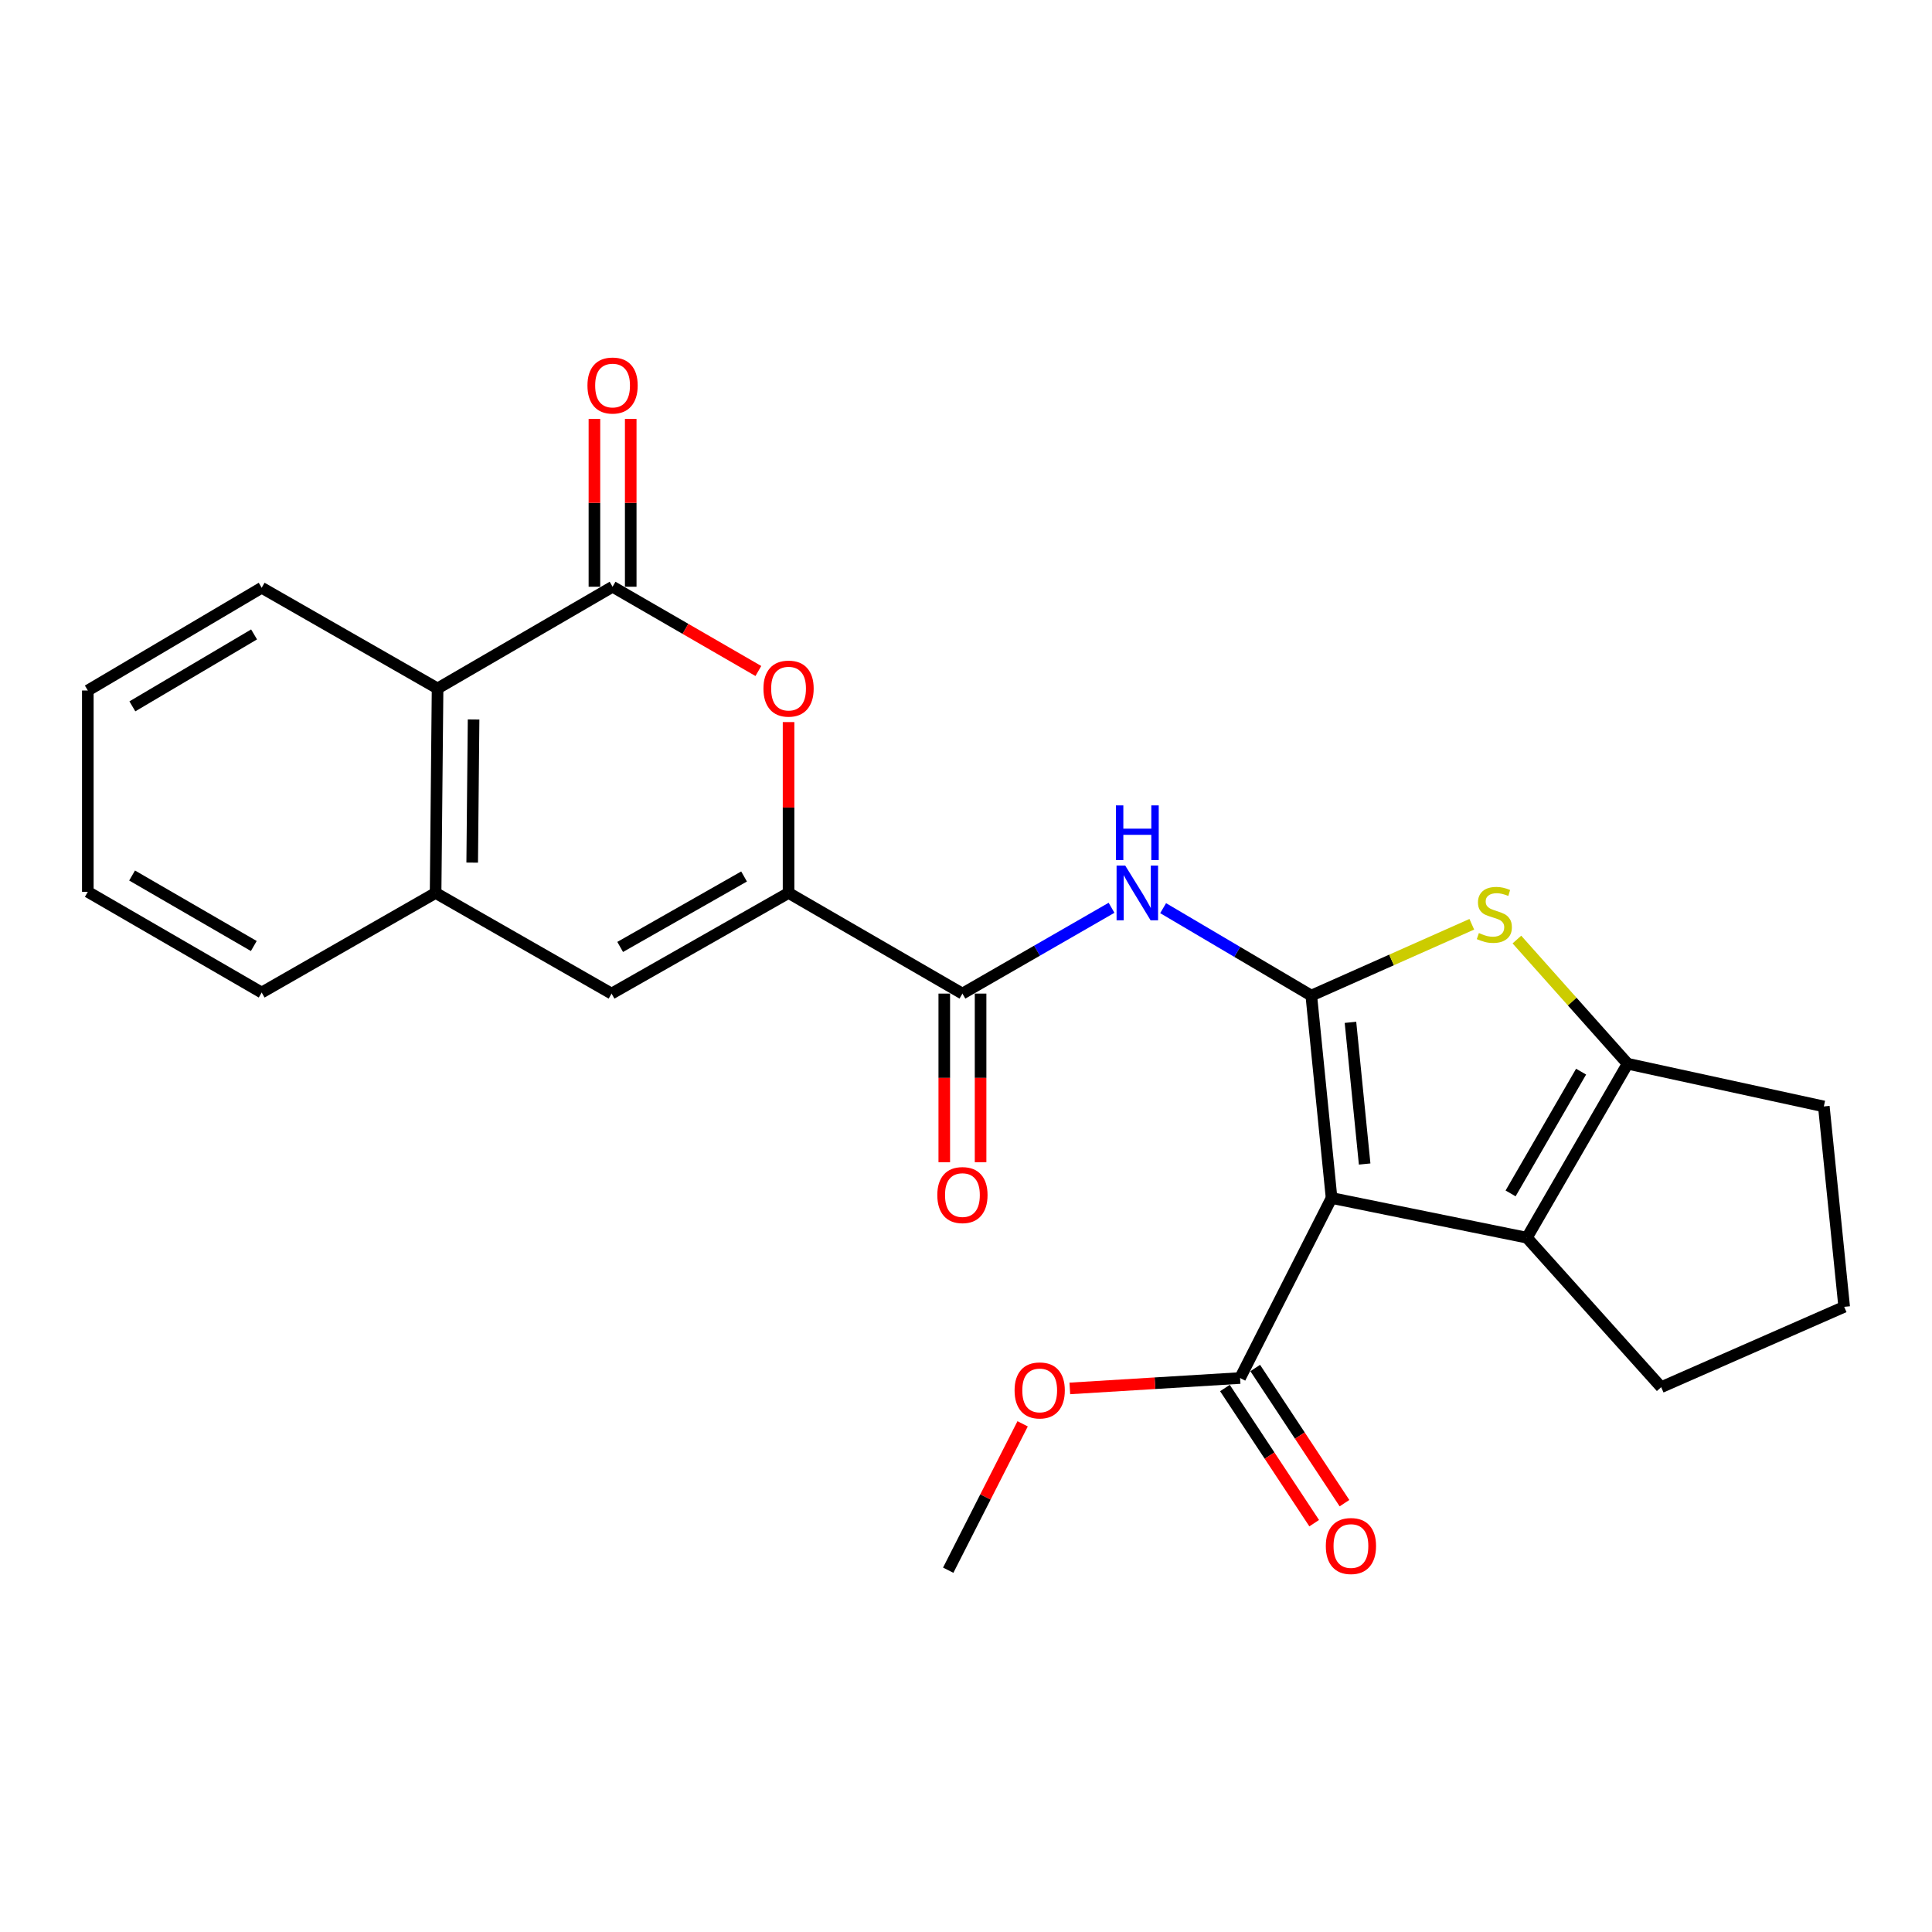 <?xml version='1.0' encoding='iso-8859-1'?>
<svg version='1.1' baseProfile='full'
              xmlns='http://www.w3.org/2000/svg'
                      xmlns:rdkit='http://www.rdkit.org/xml'
                      xmlns:xlink='http://www.w3.org/1999/xlink'
                  xml:space='preserve'
width='1000px' height='1000px' viewBox='0 0 1000 1000'>
<!-- END OF HEADER -->
<rect style='opacity:1.0;fill:#FFFFFF;stroke:none' width='1000' height='1000' x='0' y='0'> </rect>
<path class='bond-0' d='M 678.726,515.318 L 689.217,620.083' style='fill:none;fill-rule:evenodd;stroke:#000000;stroke-width:6px;stroke-linecap:butt;stroke-linejoin:miter;stroke-opacity:1' />
<path class='bond-0' d='M 698.997,529.16 L 706.34,602.496' style='fill:none;fill-rule:evenodd;stroke:#000000;stroke-width:6px;stroke-linecap:butt;stroke-linejoin:miter;stroke-opacity:1' />
<path class='bond-1' d='M 678.726,515.318 L 720.262,496.861' style='fill:none;fill-rule:evenodd;stroke:#000000;stroke-width:6px;stroke-linecap:butt;stroke-linejoin:miter;stroke-opacity:1' />
<path class='bond-1' d='M 720.262,496.861 L 761.799,478.404' style='fill:none;fill-rule:evenodd;stroke:#CCCC00;stroke-width:6px;stroke-linecap:butt;stroke-linejoin:miter;stroke-opacity:1' />
<path class='bond-4' d='M 678.726,515.318 L 640.38,492.69' style='fill:none;fill-rule:evenodd;stroke:#000000;stroke-width:6px;stroke-linecap:butt;stroke-linejoin:miter;stroke-opacity:1' />
<path class='bond-4' d='M 640.38,492.69 L 602.033,470.063' style='fill:none;fill-rule:evenodd;stroke:#0000FF;stroke-width:6px;stroke-linecap:butt;stroke-linejoin:miter;stroke-opacity:1' />
<path class='bond-2' d='M 689.217,620.083 L 790.319,640.627' style='fill:none;fill-rule:evenodd;stroke:#000000;stroke-width:6px;stroke-linecap:butt;stroke-linejoin:miter;stroke-opacity:1' />
<path class='bond-10' d='M 689.217,620.083 L 641.866,713.262' style='fill:none;fill-rule:evenodd;stroke:#000000;stroke-width:6px;stroke-linecap:butt;stroke-linejoin:miter;stroke-opacity:1' />
<path class='bond-6' d='M 785.142,486.309 L 813.797,518.45' style='fill:none;fill-rule:evenodd;stroke:#CCCC00;stroke-width:6px;stroke-linecap:butt;stroke-linejoin:miter;stroke-opacity:1' />
<path class='bond-6' d='M 813.797,518.45 L 842.451,550.591' style='fill:none;fill-rule:evenodd;stroke:#000000;stroke-width:6px;stroke-linecap:butt;stroke-linejoin:miter;stroke-opacity:1' />
<path class='bond-17' d='M 790.319,640.627 L 859.822,718.001' style='fill:none;fill-rule:evenodd;stroke:#000000;stroke-width:6px;stroke-linecap:butt;stroke-linejoin:miter;stroke-opacity:1' />
<path class='bond-25' d='M 790.319,640.627 L 842.451,550.591' style='fill:none;fill-rule:evenodd;stroke:#000000;stroke-width:6px;stroke-linecap:butt;stroke-linejoin:miter;stroke-opacity:1' />
<path class='bond-25' d='M 781.878,617.707 L 818.371,554.681' style='fill:none;fill-rule:evenodd;stroke:#000000;stroke-width:6px;stroke-linecap:butt;stroke-linejoin:miter;stroke-opacity:1' />
<path class='bond-3' d='M 408.158,462.183 L 498.152,514.284' style='fill:none;fill-rule:evenodd;stroke:#000000;stroke-width:6px;stroke-linecap:butt;stroke-linejoin:miter;stroke-opacity:1' />
<path class='bond-7' d='M 408.158,462.183 L 408.158,417.966' style='fill:none;fill-rule:evenodd;stroke:#000000;stroke-width:6px;stroke-linecap:butt;stroke-linejoin:miter;stroke-opacity:1' />
<path class='bond-7' d='M 408.158,417.966 L 408.158,373.748' style='fill:none;fill-rule:evenodd;stroke:#FF0000;stroke-width:6px;stroke-linecap:butt;stroke-linejoin:miter;stroke-opacity:1' />
<path class='bond-9' d='M 408.158,462.183 L 316.545,514.284' style='fill:none;fill-rule:evenodd;stroke:#000000;stroke-width:6px;stroke-linecap:butt;stroke-linejoin:miter;stroke-opacity:1' />
<path class='bond-9' d='M 385.127,453.665 L 320.998,490.135' style='fill:none;fill-rule:evenodd;stroke:#000000;stroke-width:6px;stroke-linecap:butt;stroke-linejoin:miter;stroke-opacity:1' />
<path class='bond-8' d='M 575.328,469.867 L 536.74,492.076' style='fill:none;fill-rule:evenodd;stroke:#0000FF;stroke-width:6px;stroke-linecap:butt;stroke-linejoin:miter;stroke-opacity:1' />
<path class='bond-8' d='M 536.74,492.076 L 498.152,514.284' style='fill:none;fill-rule:evenodd;stroke:#000000;stroke-width:6px;stroke-linecap:butt;stroke-linejoin:miter;stroke-opacity:1' />
<path class='bond-5' d='M 317.067,303.698 L 354.797,325.504' style='fill:none;fill-rule:evenodd;stroke:#000000;stroke-width:6px;stroke-linecap:butt;stroke-linejoin:miter;stroke-opacity:1' />
<path class='bond-5' d='M 354.797,325.504 L 392.527,347.309' style='fill:none;fill-rule:evenodd;stroke:#FF0000;stroke-width:6px;stroke-linecap:butt;stroke-linejoin:miter;stroke-opacity:1' />
<path class='bond-13' d='M 326.462,303.698 L 326.462,260.264' style='fill:none;fill-rule:evenodd;stroke:#000000;stroke-width:6px;stroke-linecap:butt;stroke-linejoin:miter;stroke-opacity:1' />
<path class='bond-13' d='M 326.462,260.264 L 326.462,216.831' style='fill:none;fill-rule:evenodd;stroke:#FF0000;stroke-width:6px;stroke-linecap:butt;stroke-linejoin:miter;stroke-opacity:1' />
<path class='bond-13' d='M 307.672,303.698 L 307.672,260.264' style='fill:none;fill-rule:evenodd;stroke:#000000;stroke-width:6px;stroke-linecap:butt;stroke-linejoin:miter;stroke-opacity:1' />
<path class='bond-13' d='M 307.672,260.264 L 307.672,216.831' style='fill:none;fill-rule:evenodd;stroke:#FF0000;stroke-width:6px;stroke-linecap:butt;stroke-linejoin:miter;stroke-opacity:1' />
<path class='bond-27' d='M 317.067,303.698 L 226.488,356.342' style='fill:none;fill-rule:evenodd;stroke:#000000;stroke-width:6px;stroke-linecap:butt;stroke-linejoin:miter;stroke-opacity:1' />
<path class='bond-18' d='M 842.451,550.591 L 944.013,572.69' style='fill:none;fill-rule:evenodd;stroke:#000000;stroke-width:6px;stroke-linecap:butt;stroke-linejoin:miter;stroke-opacity:1' />
<path class='bond-14' d='M 488.757,514.284 L 488.757,557.923' style='fill:none;fill-rule:evenodd;stroke:#000000;stroke-width:6px;stroke-linecap:butt;stroke-linejoin:miter;stroke-opacity:1' />
<path class='bond-14' d='M 488.757,557.923 L 488.757,601.561' style='fill:none;fill-rule:evenodd;stroke:#FF0000;stroke-width:6px;stroke-linecap:butt;stroke-linejoin:miter;stroke-opacity:1' />
<path class='bond-14' d='M 507.547,514.284 L 507.547,557.923' style='fill:none;fill-rule:evenodd;stroke:#000000;stroke-width:6px;stroke-linecap:butt;stroke-linejoin:miter;stroke-opacity:1' />
<path class='bond-14' d='M 507.547,557.923 L 507.547,601.561' style='fill:none;fill-rule:evenodd;stroke:#FF0000;stroke-width:6px;stroke-linecap:butt;stroke-linejoin:miter;stroke-opacity:1' />
<path class='bond-11' d='M 316.545,514.284 L 225.465,462.183' style='fill:none;fill-rule:evenodd;stroke:#000000;stroke-width:6px;stroke-linecap:butt;stroke-linejoin:miter;stroke-opacity:1' />
<path class='bond-15' d='M 634.026,718.439 L 657.125,753.415' style='fill:none;fill-rule:evenodd;stroke:#000000;stroke-width:6px;stroke-linecap:butt;stroke-linejoin:miter;stroke-opacity:1' />
<path class='bond-15' d='M 657.125,753.415 L 680.223,788.39' style='fill:none;fill-rule:evenodd;stroke:#FF0000;stroke-width:6px;stroke-linecap:butt;stroke-linejoin:miter;stroke-opacity:1' />
<path class='bond-15' d='M 649.706,708.084 L 672.804,743.06' style='fill:none;fill-rule:evenodd;stroke:#000000;stroke-width:6px;stroke-linecap:butt;stroke-linejoin:miter;stroke-opacity:1' />
<path class='bond-15' d='M 672.804,743.06 L 695.902,778.035' style='fill:none;fill-rule:evenodd;stroke:#FF0000;stroke-width:6px;stroke-linecap:butt;stroke-linejoin:miter;stroke-opacity:1' />
<path class='bond-16' d='M 641.866,713.262 L 597.804,715.954' style='fill:none;fill-rule:evenodd;stroke:#000000;stroke-width:6px;stroke-linecap:butt;stroke-linejoin:miter;stroke-opacity:1' />
<path class='bond-16' d='M 597.804,715.954 L 553.742,718.646' style='fill:none;fill-rule:evenodd;stroke:#FF0000;stroke-width:6px;stroke-linecap:butt;stroke-linejoin:miter;stroke-opacity:1' />
<path class='bond-12' d='M 225.465,462.183 L 226.488,356.342' style='fill:none;fill-rule:evenodd;stroke:#000000;stroke-width:6px;stroke-linecap:butt;stroke-linejoin:miter;stroke-opacity:1' />
<path class='bond-12' d='M 244.407,446.489 L 245.124,372.4' style='fill:none;fill-rule:evenodd;stroke:#000000;stroke-width:6px;stroke-linecap:butt;stroke-linejoin:miter;stroke-opacity:1' />
<path class='bond-19' d='M 225.465,462.183 L 135.449,513.731' style='fill:none;fill-rule:evenodd;stroke:#000000;stroke-width:6px;stroke-linecap:butt;stroke-linejoin:miter;stroke-opacity:1' />
<path class='bond-21' d='M 226.488,356.342 L 135.449,304.22' style='fill:none;fill-rule:evenodd;stroke:#000000;stroke-width:6px;stroke-linecap:butt;stroke-linejoin:miter;stroke-opacity:1' />
<path class='bond-22' d='M 529.312,736.97 L 510.052,774.853' style='fill:none;fill-rule:evenodd;stroke:#FF0000;stroke-width:6px;stroke-linecap:butt;stroke-linejoin:miter;stroke-opacity:1' />
<path class='bond-22' d='M 510.052,774.853 L 490.793,812.735' style='fill:none;fill-rule:evenodd;stroke:#000000;stroke-width:6px;stroke-linecap:butt;stroke-linejoin:miter;stroke-opacity:1' />
<path class='bond-26' d='M 859.822,718.001 L 954.545,676.412' style='fill:none;fill-rule:evenodd;stroke:#000000;stroke-width:6px;stroke-linecap:butt;stroke-linejoin:miter;stroke-opacity:1' />
<path class='bond-20' d='M 944.013,572.69 L 954.545,676.412' style='fill:none;fill-rule:evenodd;stroke:#000000;stroke-width:6px;stroke-linecap:butt;stroke-linejoin:miter;stroke-opacity:1' />
<path class='bond-23' d='M 135.449,513.731 L 45.455,461.609' style='fill:none;fill-rule:evenodd;stroke:#000000;stroke-width:6px;stroke-linecap:butt;stroke-linejoin:miter;stroke-opacity:1' />
<path class='bond-23' d='M 131.367,489.653 L 68.371,453.167' style='fill:none;fill-rule:evenodd;stroke:#000000;stroke-width:6px;stroke-linecap:butt;stroke-linejoin:miter;stroke-opacity:1' />
<path class='bond-28' d='M 135.449,304.22 L 45.455,357.407' style='fill:none;fill-rule:evenodd;stroke:#000000;stroke-width:6px;stroke-linecap:butt;stroke-linejoin:miter;stroke-opacity:1' />
<path class='bond-28' d='M 131.51,328.374 L 68.514,365.605' style='fill:none;fill-rule:evenodd;stroke:#000000;stroke-width:6px;stroke-linecap:butt;stroke-linejoin:miter;stroke-opacity:1' />
<path class='bond-24' d='M 45.455,461.609 L 45.455,357.407' style='fill:none;fill-rule:evenodd;stroke:#000000;stroke-width:6px;stroke-linecap:butt;stroke-linejoin:miter;stroke-opacity:1' />
<path  class='atom-2' d='M 765.471 482.937
Q 765.791 483.057, 767.111 483.617
Q 768.431 484.177, 769.871 484.537
Q 771.351 484.857, 772.791 484.857
Q 775.471 484.857, 777.031 483.577
Q 778.591 482.257, 778.591 479.977
Q 778.591 478.417, 777.791 477.457
Q 777.031 476.497, 775.831 475.977
Q 774.631 475.457, 772.631 474.857
Q 770.111 474.097, 768.591 473.377
Q 767.111 472.657, 766.031 471.137
Q 764.991 469.617, 764.991 467.057
Q 764.991 463.497, 767.391 461.297
Q 769.831 459.097, 774.631 459.097
Q 777.911 459.097, 781.631 460.657
L 780.711 463.737
Q 777.311 462.337, 774.751 462.337
Q 771.991 462.337, 770.471 463.497
Q 768.951 464.617, 768.991 466.577
Q 768.991 468.097, 769.751 469.017
Q 770.551 469.937, 771.671 470.457
Q 772.831 470.977, 774.751 471.577
Q 777.311 472.377, 778.831 473.177
Q 780.351 473.977, 781.431 475.617
Q 782.551 477.217, 782.551 479.977
Q 782.551 483.897, 779.911 486.017
Q 777.311 488.097, 772.951 488.097
Q 770.431 488.097, 768.511 487.537
Q 766.631 487.017, 764.391 486.097
L 765.471 482.937
' fill='#CCCC00'/>
<path  class='atom-5' d='M 582.419 448.023
L 591.699 463.023
Q 592.619 464.503, 594.099 467.183
Q 595.579 469.863, 595.659 470.023
L 595.659 448.023
L 599.419 448.023
L 599.419 476.343
L 595.539 476.343
L 585.579 459.943
Q 584.419 458.023, 583.179 455.823
Q 581.979 453.623, 581.619 452.943
L 581.619 476.343
L 577.939 476.343
L 577.939 448.023
L 582.419 448.023
' fill='#0000FF'/>
<path  class='atom-5' d='M 577.599 416.871
L 581.439 416.871
L 581.439 428.911
L 595.919 428.911
L 595.919 416.871
L 599.759 416.871
L 599.759 445.191
L 595.919 445.191
L 595.919 432.111
L 581.439 432.111
L 581.439 445.191
L 577.599 445.191
L 577.599 416.871
' fill='#0000FF'/>
<path  class='atom-8' d='M 395.158 356.422
Q 395.158 349.622, 398.518 345.822
Q 401.878 342.022, 408.158 342.022
Q 414.438 342.022, 417.798 345.822
Q 421.158 349.622, 421.158 356.422
Q 421.158 363.302, 417.758 367.222
Q 414.358 371.102, 408.158 371.102
Q 401.918 371.102, 398.518 367.222
Q 395.158 363.342, 395.158 356.422
M 408.158 367.902
Q 412.478 367.902, 414.798 365.022
Q 417.158 362.102, 417.158 356.422
Q 417.158 350.862, 414.798 348.062
Q 412.478 345.222, 408.158 345.222
Q 403.838 345.222, 401.478 348.022
Q 399.158 350.822, 399.158 356.422
Q 399.158 362.142, 401.478 365.022
Q 403.838 367.902, 408.158 367.902
' fill='#FF0000'/>
<path  class='atom-14' d='M 304.067 199.545
Q 304.067 192.745, 307.427 188.945
Q 310.787 185.145, 317.067 185.145
Q 323.347 185.145, 326.707 188.945
Q 330.067 192.745, 330.067 199.545
Q 330.067 206.425, 326.667 210.345
Q 323.267 214.225, 317.067 214.225
Q 310.827 214.225, 307.427 210.345
Q 304.067 206.465, 304.067 199.545
M 317.067 211.025
Q 321.387 211.025, 323.707 208.145
Q 326.067 205.225, 326.067 199.545
Q 326.067 193.985, 323.707 191.185
Q 321.387 188.345, 317.067 188.345
Q 312.747 188.345, 310.387 191.145
Q 308.067 193.945, 308.067 199.545
Q 308.067 205.265, 310.387 208.145
Q 312.747 211.025, 317.067 211.025
' fill='#FF0000'/>
<path  class='atom-15' d='M 485.152 618.566
Q 485.152 611.766, 488.512 607.966
Q 491.872 604.166, 498.152 604.166
Q 504.432 604.166, 507.792 607.966
Q 511.152 611.766, 511.152 618.566
Q 511.152 625.446, 507.752 629.366
Q 504.352 633.246, 498.152 633.246
Q 491.912 633.246, 488.512 629.366
Q 485.152 625.486, 485.152 618.566
M 498.152 630.046
Q 502.472 630.046, 504.792 627.166
Q 507.152 624.246, 507.152 618.566
Q 507.152 613.006, 504.792 610.206
Q 502.472 607.366, 498.152 607.366
Q 493.832 607.366, 491.472 610.166
Q 489.152 612.966, 489.152 618.566
Q 489.152 624.286, 491.472 627.166
Q 493.832 630.046, 498.152 630.046
' fill='#FF0000'/>
<path  class='atom-16' d='M 686.239 800.215
Q 686.239 793.415, 689.599 789.615
Q 692.959 785.815, 699.239 785.815
Q 705.519 785.815, 708.879 789.615
Q 712.239 793.415, 712.239 800.215
Q 712.239 807.095, 708.839 811.015
Q 705.439 814.895, 699.239 814.895
Q 692.999 814.895, 689.599 811.015
Q 686.239 807.135, 686.239 800.215
M 699.239 811.695
Q 703.559 811.695, 705.879 808.815
Q 708.239 805.895, 708.239 800.215
Q 708.239 794.655, 705.879 791.855
Q 703.559 789.015, 699.239 789.015
Q 694.919 789.015, 692.559 791.815
Q 690.239 794.615, 690.239 800.215
Q 690.239 805.935, 692.559 808.815
Q 694.919 811.695, 699.239 811.695
' fill='#FF0000'/>
<path  class='atom-17' d='M 525.144 719.678
Q 525.144 712.878, 528.504 709.078
Q 531.864 705.278, 538.144 705.278
Q 544.424 705.278, 547.784 709.078
Q 551.144 712.878, 551.144 719.678
Q 551.144 726.558, 547.744 730.478
Q 544.344 734.358, 538.144 734.358
Q 531.904 734.358, 528.504 730.478
Q 525.144 726.598, 525.144 719.678
M 538.144 731.158
Q 542.464 731.158, 544.784 728.278
Q 547.144 725.358, 547.144 719.678
Q 547.144 714.118, 544.784 711.318
Q 542.464 708.478, 538.144 708.478
Q 533.824 708.478, 531.464 711.278
Q 529.144 714.078, 529.144 719.678
Q 529.144 725.398, 531.464 728.278
Q 533.824 731.158, 538.144 731.158
' fill='#FF0000'/>
</svg>
